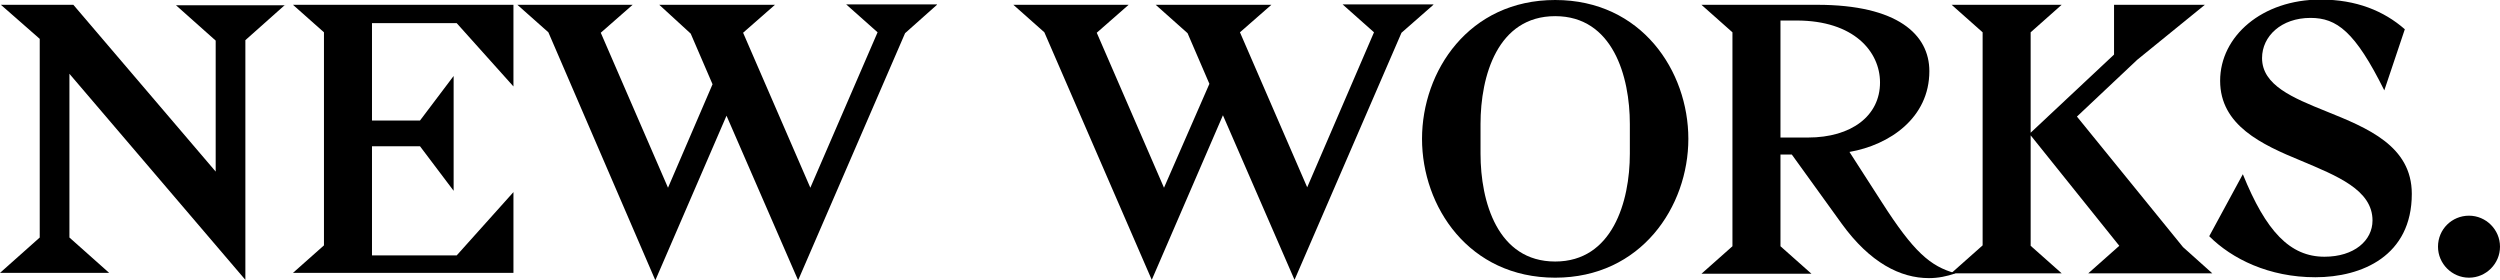 <?xml version="1.0" encoding="utf-8"?>
<!-- Generator: Adobe Illustrator 26.0.2, SVG Export Plug-In . SVG Version: 6.00 Build 0)  -->
<svg version="1.1" id="Layer_1" xmlns="http://www.w3.org/2000/svg" xmlns:xlink="http://www.w3.org/1999/xlink" x="0px" y="0px"
	 viewBox="0 0 572.6 64.1" style="enable-background:new 0 0 572.6 64.1;" xml:space="preserve">
<g>
	<path d="M65.3,1.1l-9.1,8.1v54.9L15.9,16.9v37.5l9.1,8.1H0l9.1-8.1V8.9L0.2,1.1h16.6l32.6,38.2v-30l-9.1-8.1H65.3z"/>
	<path d="M117.6,62.5H67.1l7.1-6.3V7.4l-7.1-6.3h50.5v18.7l-13-14.5H85.2v22.3h11l7.7-10.2v26.3l-7.7-10.2h-11v25h19.4l13-14.5V62.5
		z"/>
	<path d="M214.6,1.1l-7.3,6.5l-24.5,56.6l-16.4-37.7l-16.3,37.7L125.6,7.4l-7.1-6.3h26.4l-7.3,6.4l15.4,35.5l10.2-23.7l-5-11.6
		L151,1.1h26.5l-7.3,6.4l15.4,35.5L201,7.4l-7.2-6.4H214.6z"/>
	<path d="M328.3,1.1L321,7.5l-24.5,56.6l-16.4-37.7l-16.3,37.7L239.2,7.4l-7.1-6.3h26.4l-7.3,6.4l15.4,35.5L277,19.2l-5-11.6
		l-7.3-6.5h26.5L284,7.4l15.4,35.5l15.3-35.5l-7.2-6.4H328.3z"/>
	<path d="M325.7,31.8c0-15.5,10.7-31.8,30.5-31.8s30.5,16.3,30.5,31.8s-10.8,31.8-30.5,31.8C336.4,63.6,325.7,47.3,325.7,31.8z
		 M339.1,28.4v6.8c0,11,3.9,24.7,17.1,24.7c13.1,0,17.1-13.7,17.1-24.7v-6.8c0-10.9-3.9-24.7-17.1-24.7
		C343,3.7,339.1,17.4,339.1,28.4z"/>
	<path d="M416.2,1.1c18.4,0,25.7,6.8,25.7,15.2c0,10.7-9.1,16.9-18.3,18.5l7.4,11.5c7.3,11.4,11.1,14.7,16.9,16.3
		c-2,0.7-4,1.1-6.1,1.1c-6.5,0-13.5-3.5-20-12.5l-11.4-15.8h-2.6v21l7.1,6.3h-25.2l7.1-6.3V7.4l-7.1-6.3H416.2z M411.5,4.7h-3.7
		v26.8h6.3c10,0,16.5-5,16.5-12.6C430.6,11.8,424.6,4.7,411.5,4.7z"/>
	<path d="M447,62.5l7.1-6.3V7.4L447,1.1h25.2l-7.1,6.3v23l19.1-17.9V1.1h20.8l-15.5,12.6l-13.8,13l24.3,29.9l6.7,6h-28.4l7.1-6.3
		l-20.3-25.3v25.3l7.1,6.3H447z"/>
	<path d="M513.7,39.9c5.3,13.1,10.8,18.9,18.7,18.9c6.8,0,11-3.7,11-8.3c0-7-8.1-10.2-16.4-13.7c-9-3.7-18.5-8.1-18.5-18.3
		c0-10.2,9.6-18.6,23-18.6c8.2,0,14.5,2.6,19.3,6.8l-4.7,14c-6.7-13.5-10.9-16.6-16.9-16.6c-6.7,0-11.1,4.2-11.1,9.2
		c0,6.2,7,9.1,14.7,12.2c9.4,3.8,19.6,7.9,19.6,18.9c0,14.2-11.4,19.1-22.1,19.1c-10.6,0-19.1-4.2-24.3-9.4L513.7,39.9z"/>
	<path d="M565.5,49.4c3.9,0,7.1,3.2,7.1,7.1c0,3.9-3.2,7.1-7.1,7.1c-3.9,0-7.1-3.2-7.1-7.1C558.4,52.5,561.6,49.4,565.5,49.4z"/>
</g>
</svg>
